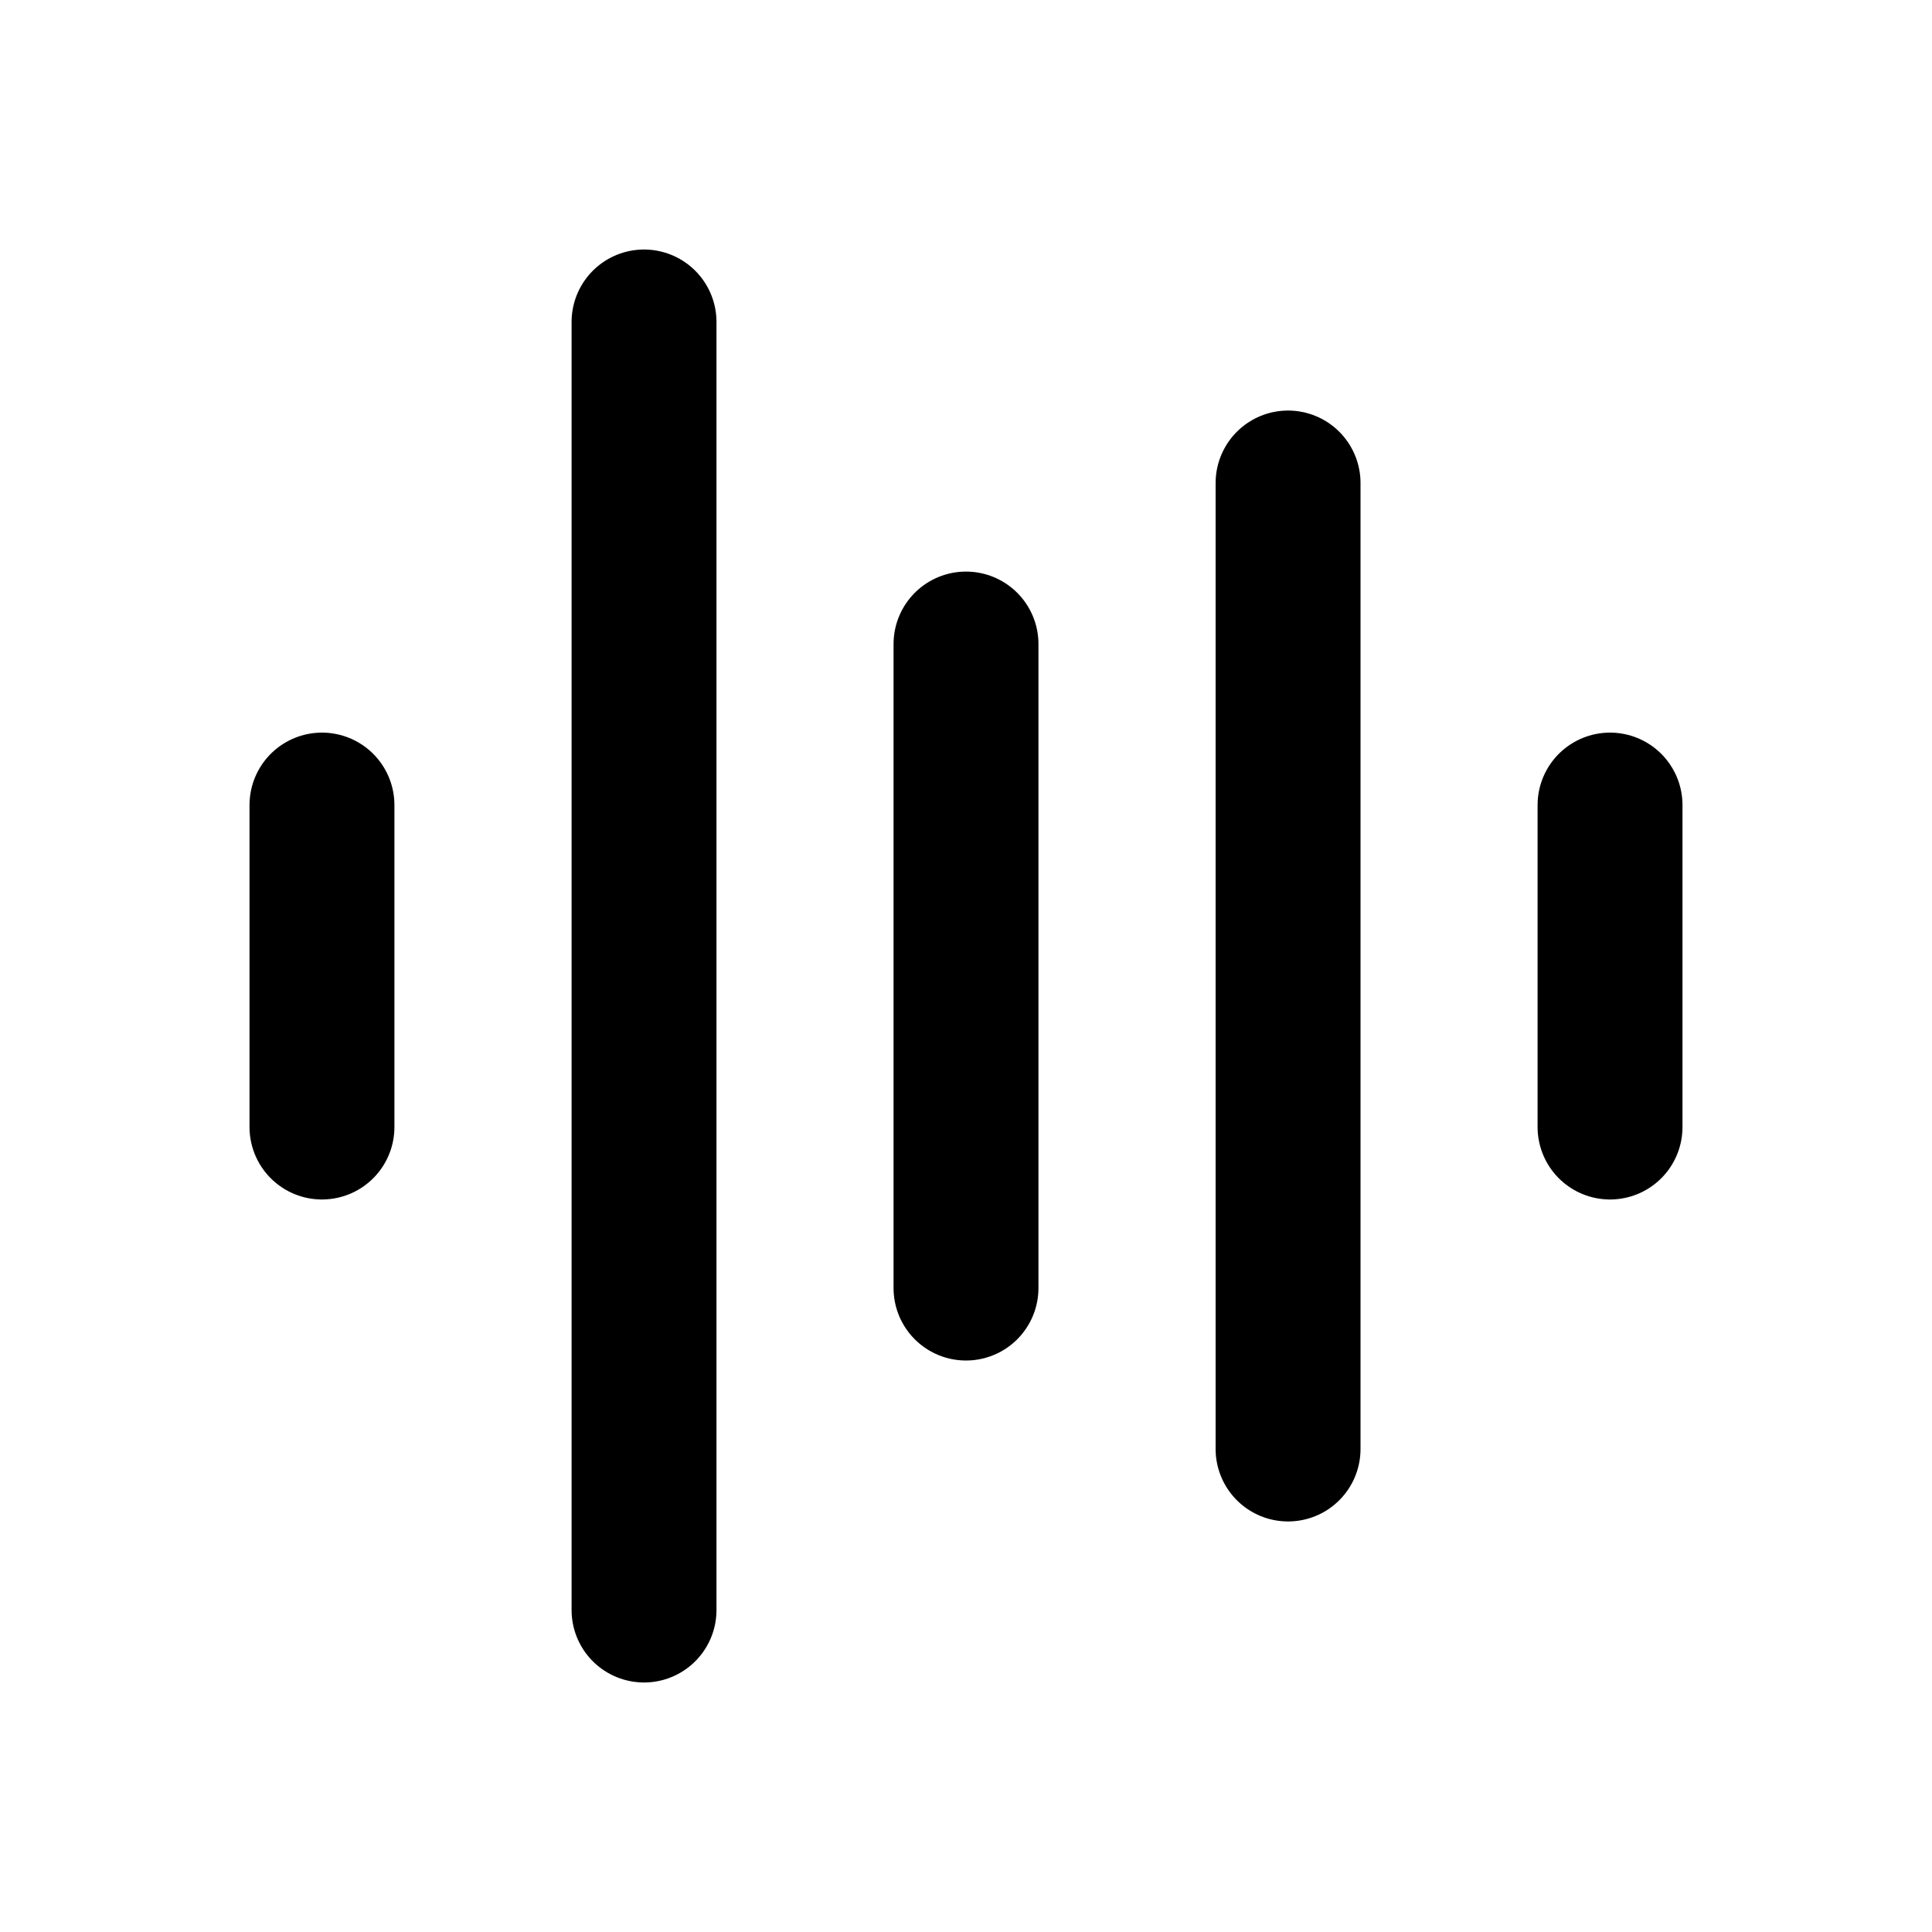<svg width="20" height="20" viewBox="0 0 20 20" fill="none" xmlns="http://www.w3.org/2000/svg">
<path d="M6.667 3.333V16.667M3.333 8.334V11.667M10 6.667V13.334M13.334 5V15M16.667 8.334V11.667" stroke="black" stroke-width="1.5" stroke-linecap="round"/>
</svg>
